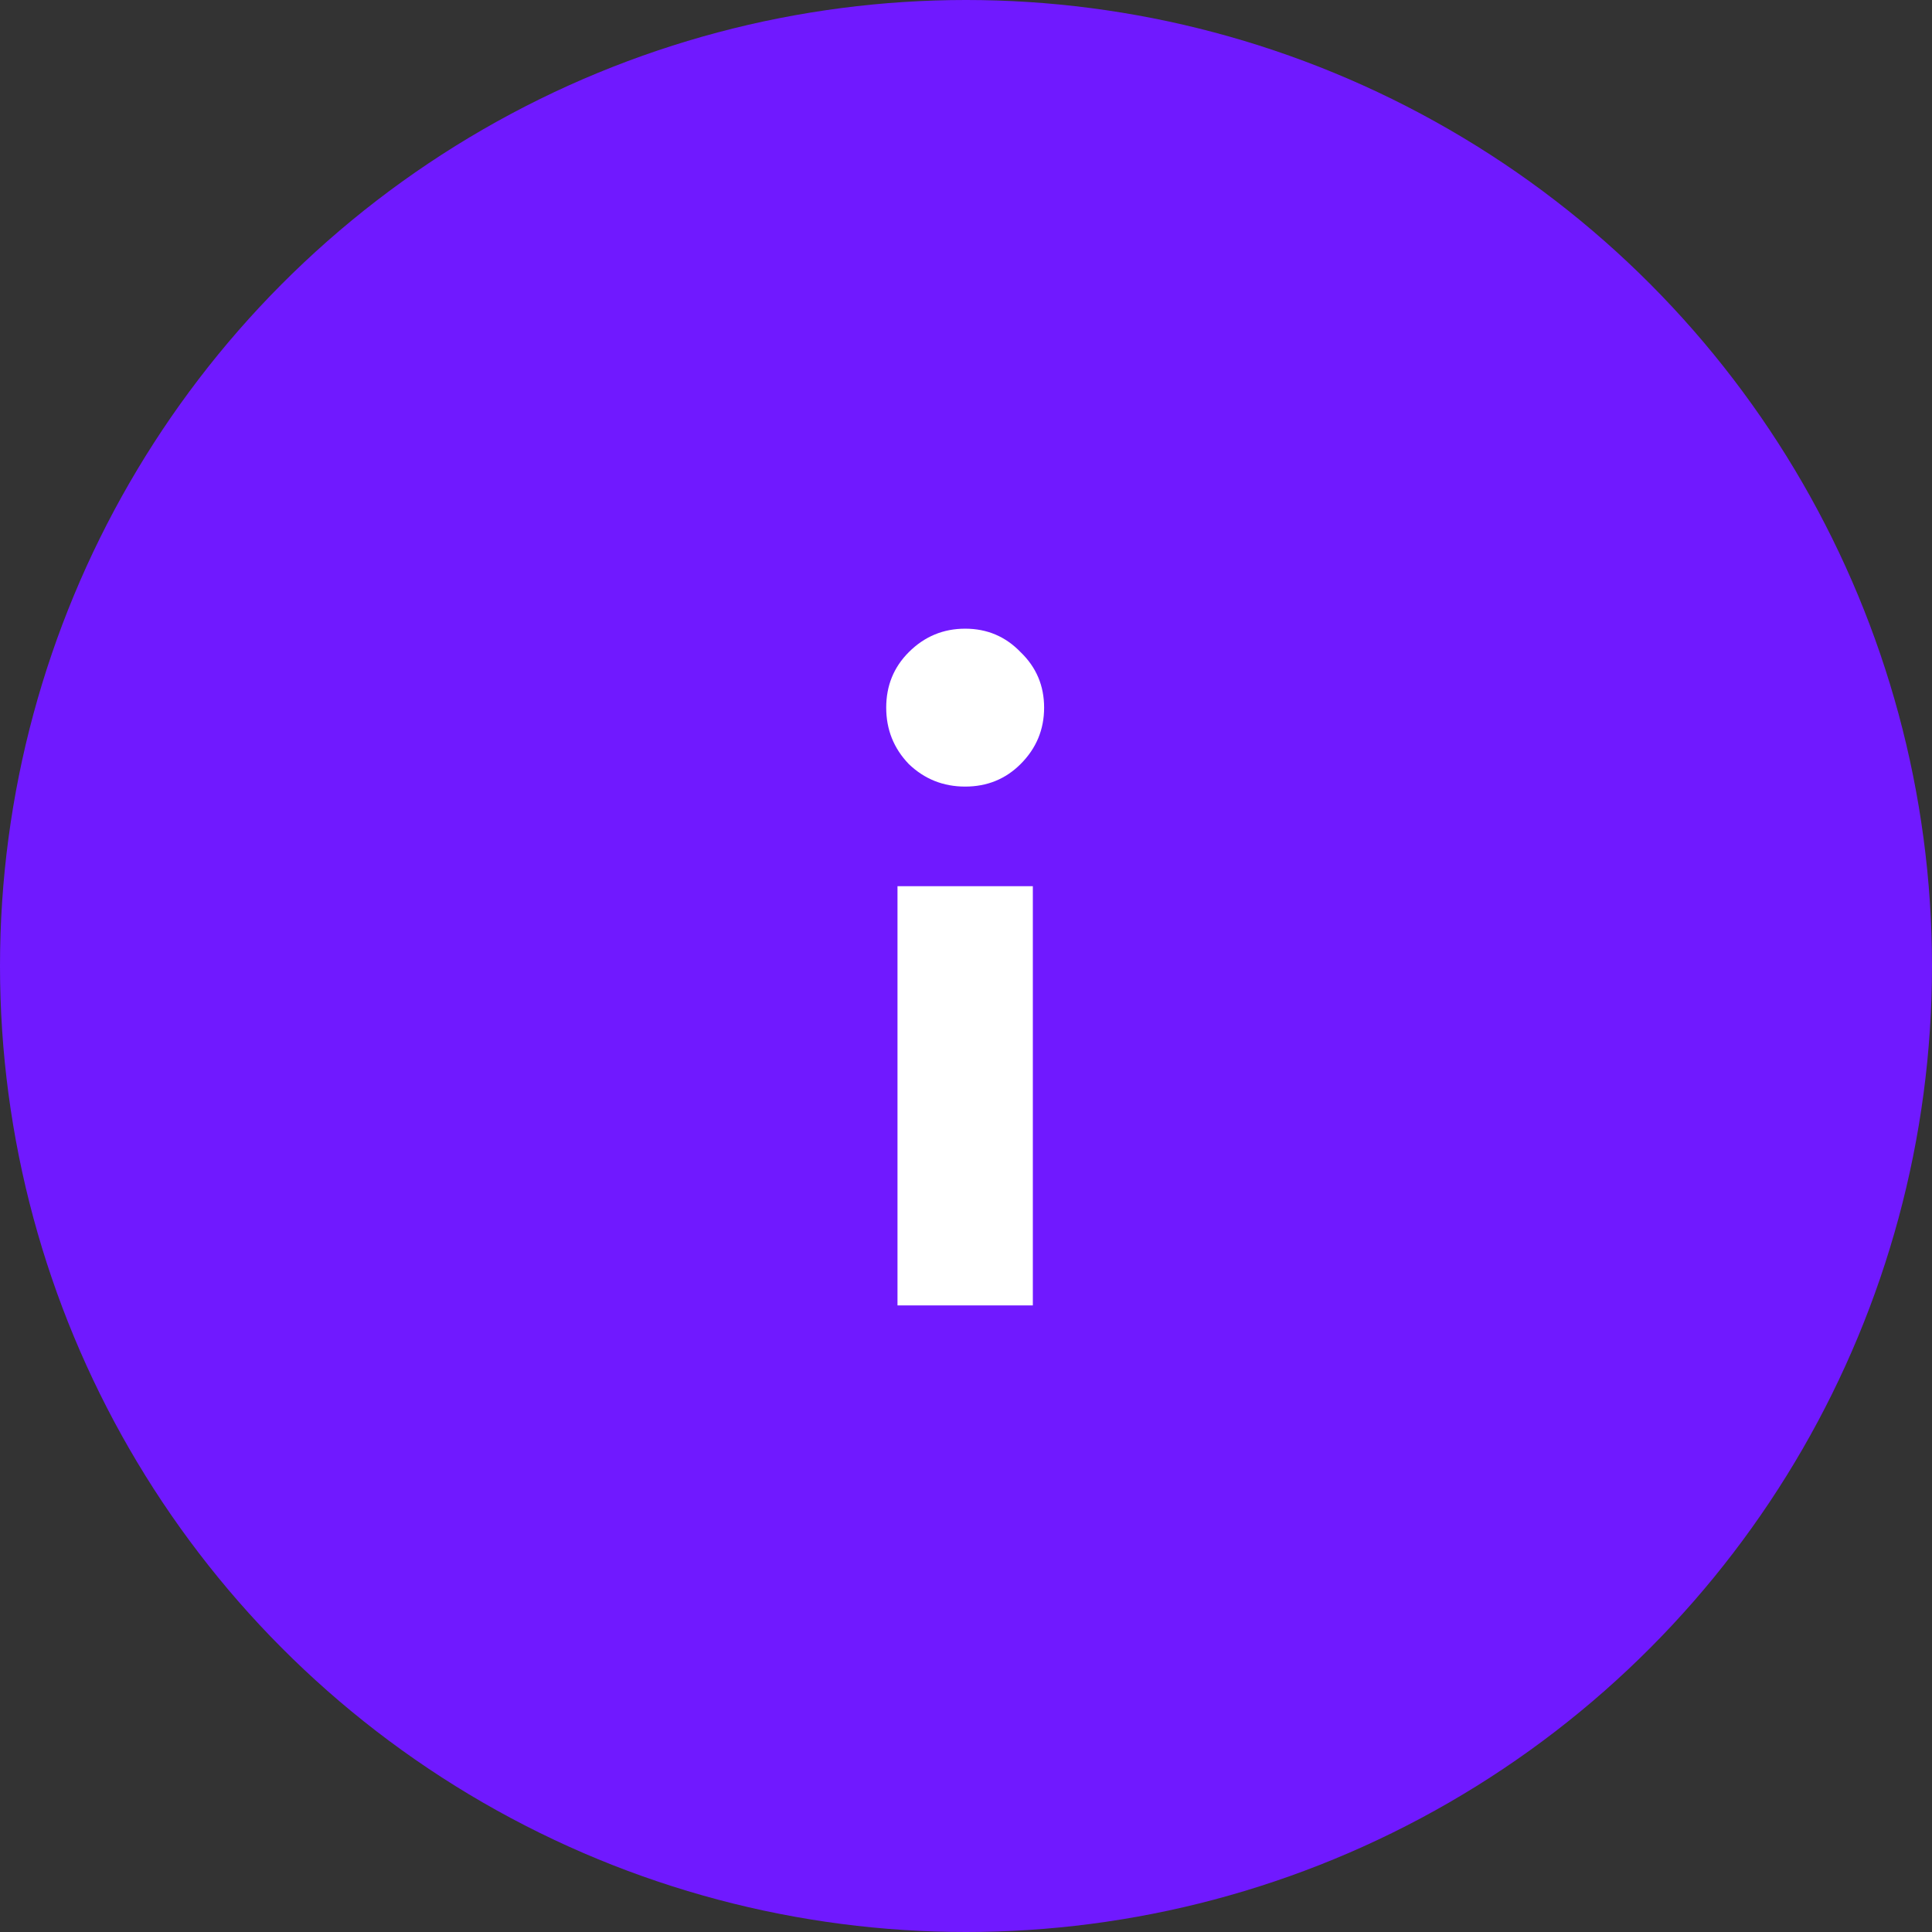 <?xml version="1.0" encoding="UTF-8"?> <svg xmlns="http://www.w3.org/2000/svg" width="37" height="37" viewBox="0 0 37 37" fill="none"><rect x="0" y="0" width="37" height="37" fill="#333333" stroke="none"/> <circle cx="18.5" cy="18.5" r="18.5" fill="#7019FF"></circle> <path d="M17.188 16.972H19.78V25H17.188V16.972ZM17.404 14.632C17.116 14.332 16.972 13.972 16.972 13.552C16.972 13.132 17.116 12.778 17.404 12.49C17.704 12.19 18.064 12.04 18.484 12.04C18.904 12.04 19.258 12.19 19.546 12.49C19.846 12.778 19.996 13.132 19.996 13.552C19.996 13.972 19.846 14.332 19.546 14.632C19.258 14.92 18.904 15.064 18.484 15.064C18.064 15.064 17.704 14.92 17.404 14.632Z" fill="white"></path> </svg> 